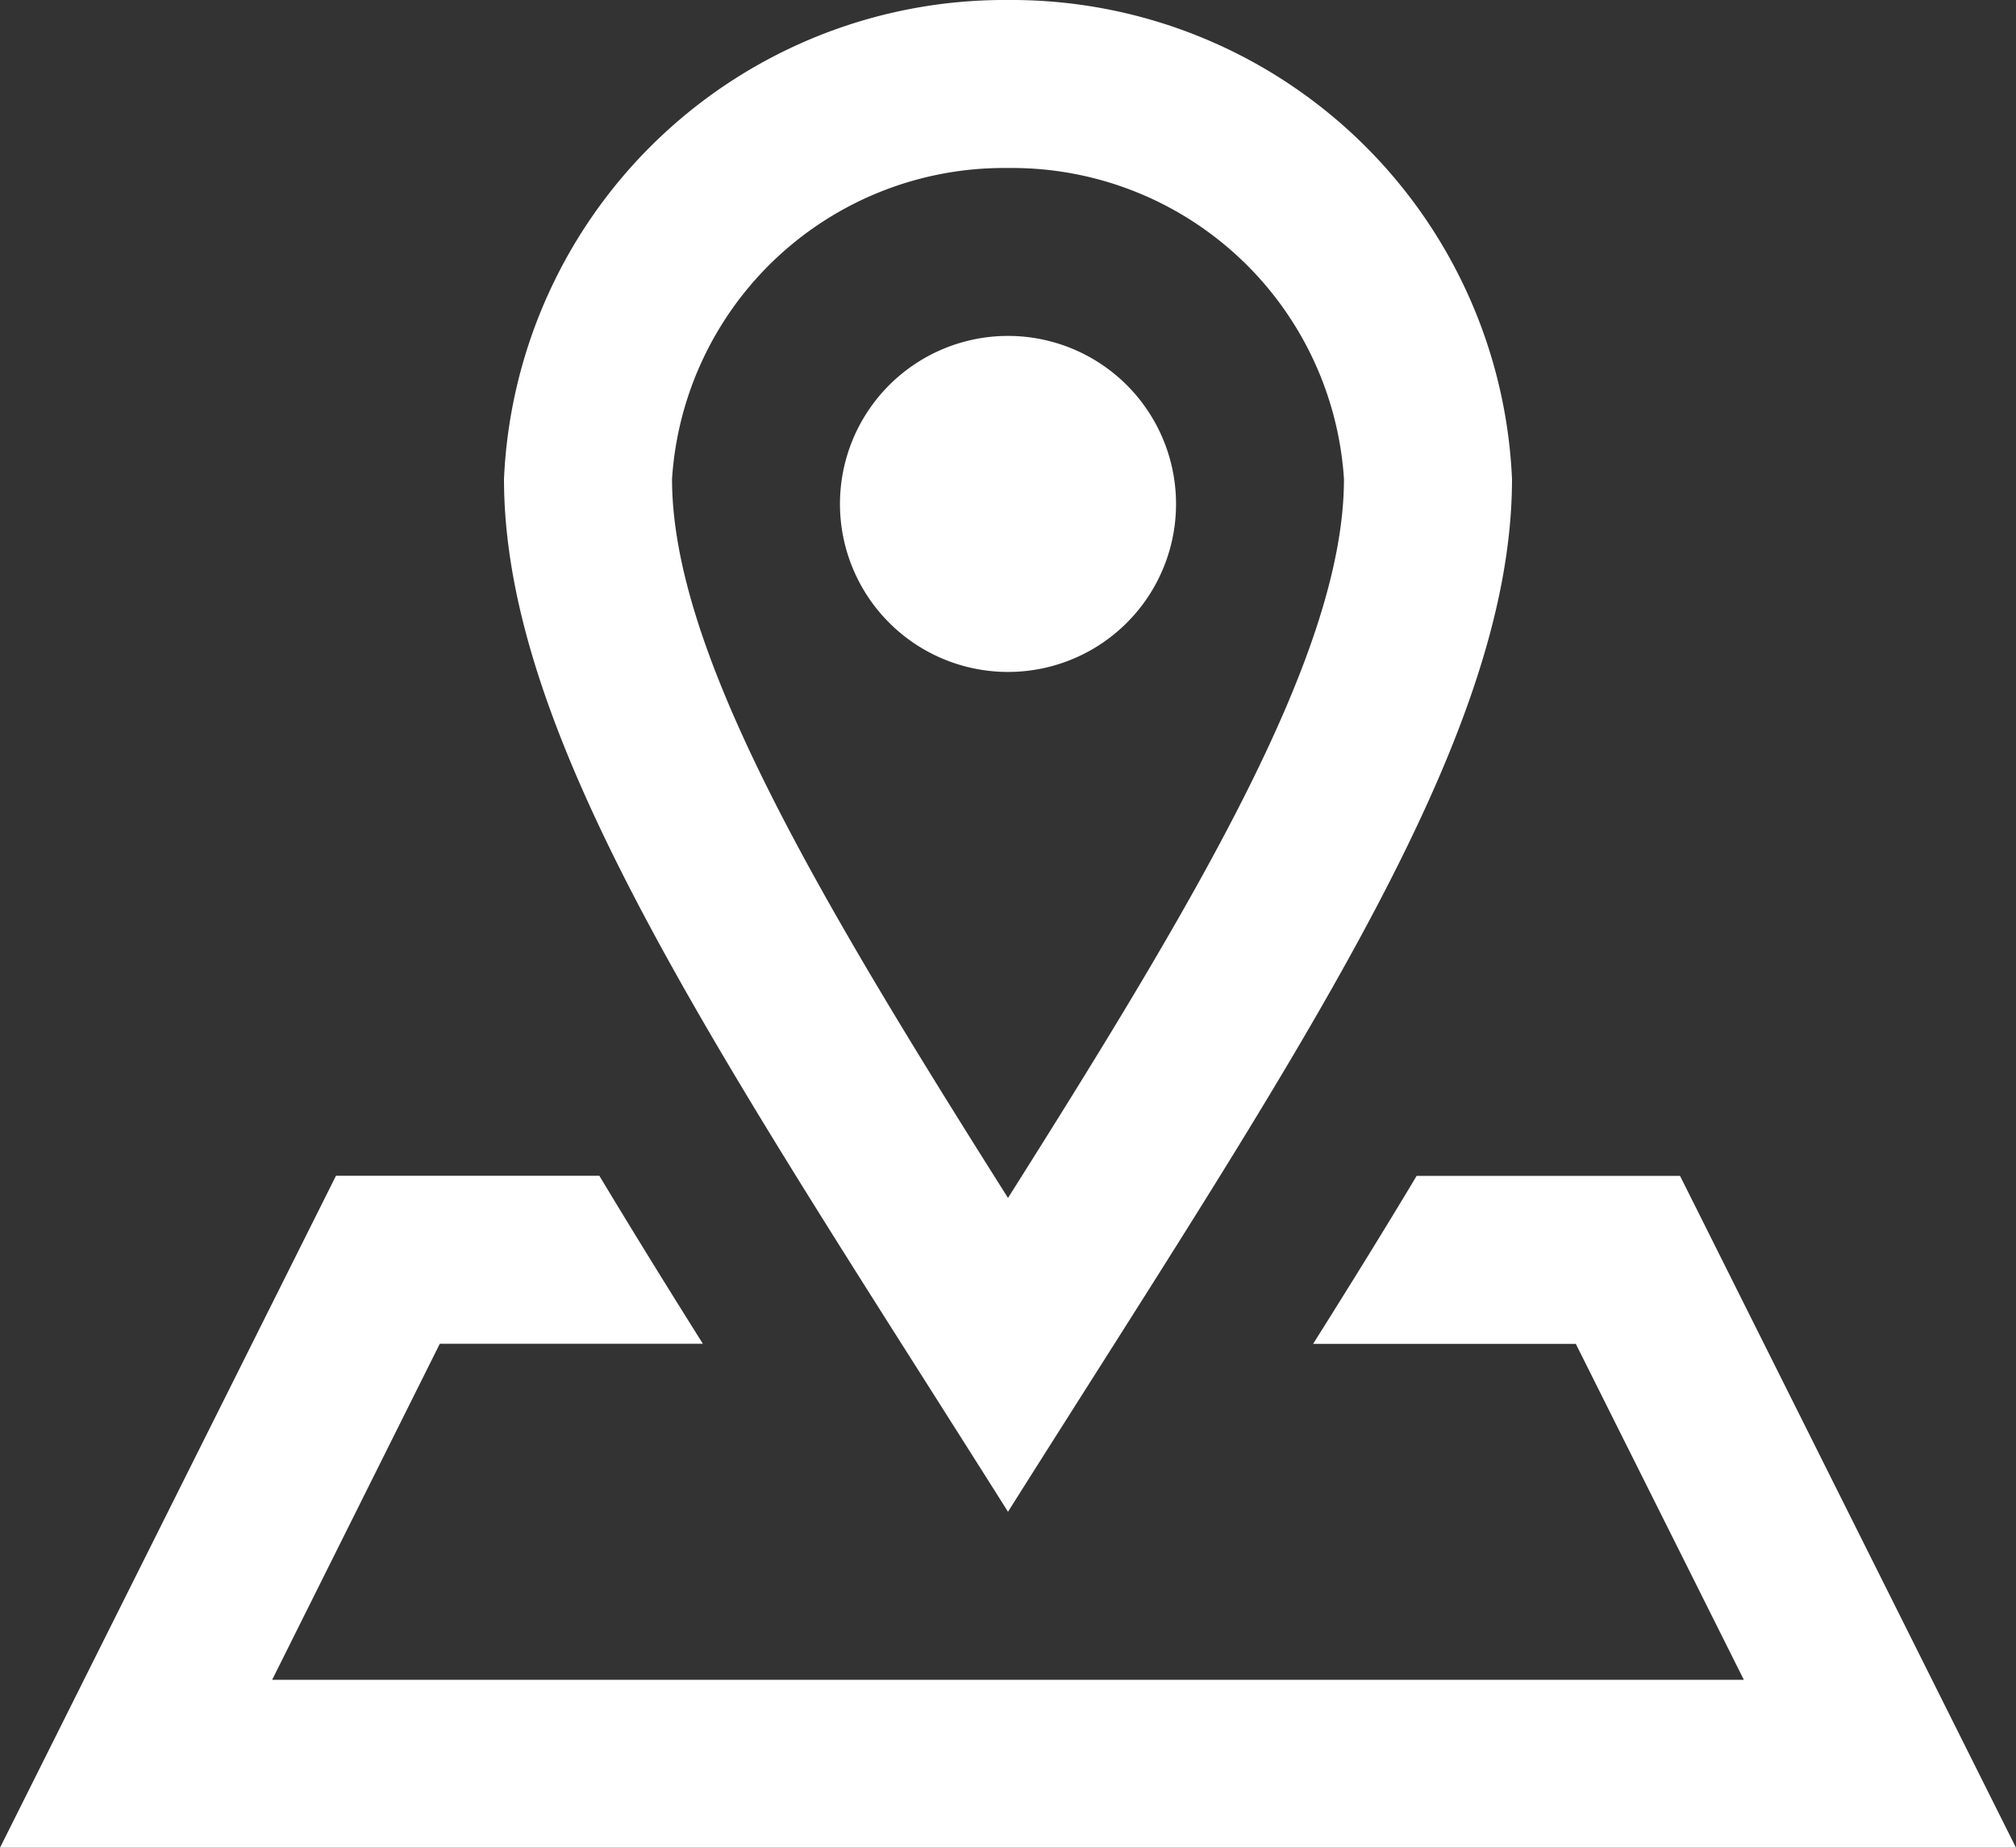 <svg xmlns="http://www.w3.org/2000/svg" width="20" height="18.333" viewBox="0 0 20 18.333"><rect x="0" y="0" width="20" height="18.333" fill="#333333" stroke="none"/><defs><style>.a{fill:#fff;}</style></defs><path class="a" d="M10,2.667a3.3,3.3,0,0,1,3.333,3.085c0,1.708-1.428,4.118-3.333,7.134C8.095,9.869,6.667,7.46,6.667,5.752A3.3,3.3,0,0,1,10,2.667ZM10,1A4.971,4.971,0,0,0,5,5.752C5,8.375,7.168,11.508,10,16c2.832-4.492,5-7.625,5-10.248A4.97,4.97,0,0,0,10,1Zm0,6.667A1.667,1.667,0,1,1,11.667,6,1.666,1.666,0,0,1,10,7.667ZM20,19.333H0l3.333-6.667H5.946c.321.534.665,1.091,1.027,1.667H4.363L2.7,17.667H17.3l-1.667-3.333H13.027c.362-.576.707-1.132,1.027-1.667h2.613Z" transform="translate(0 -1)"/></svg>